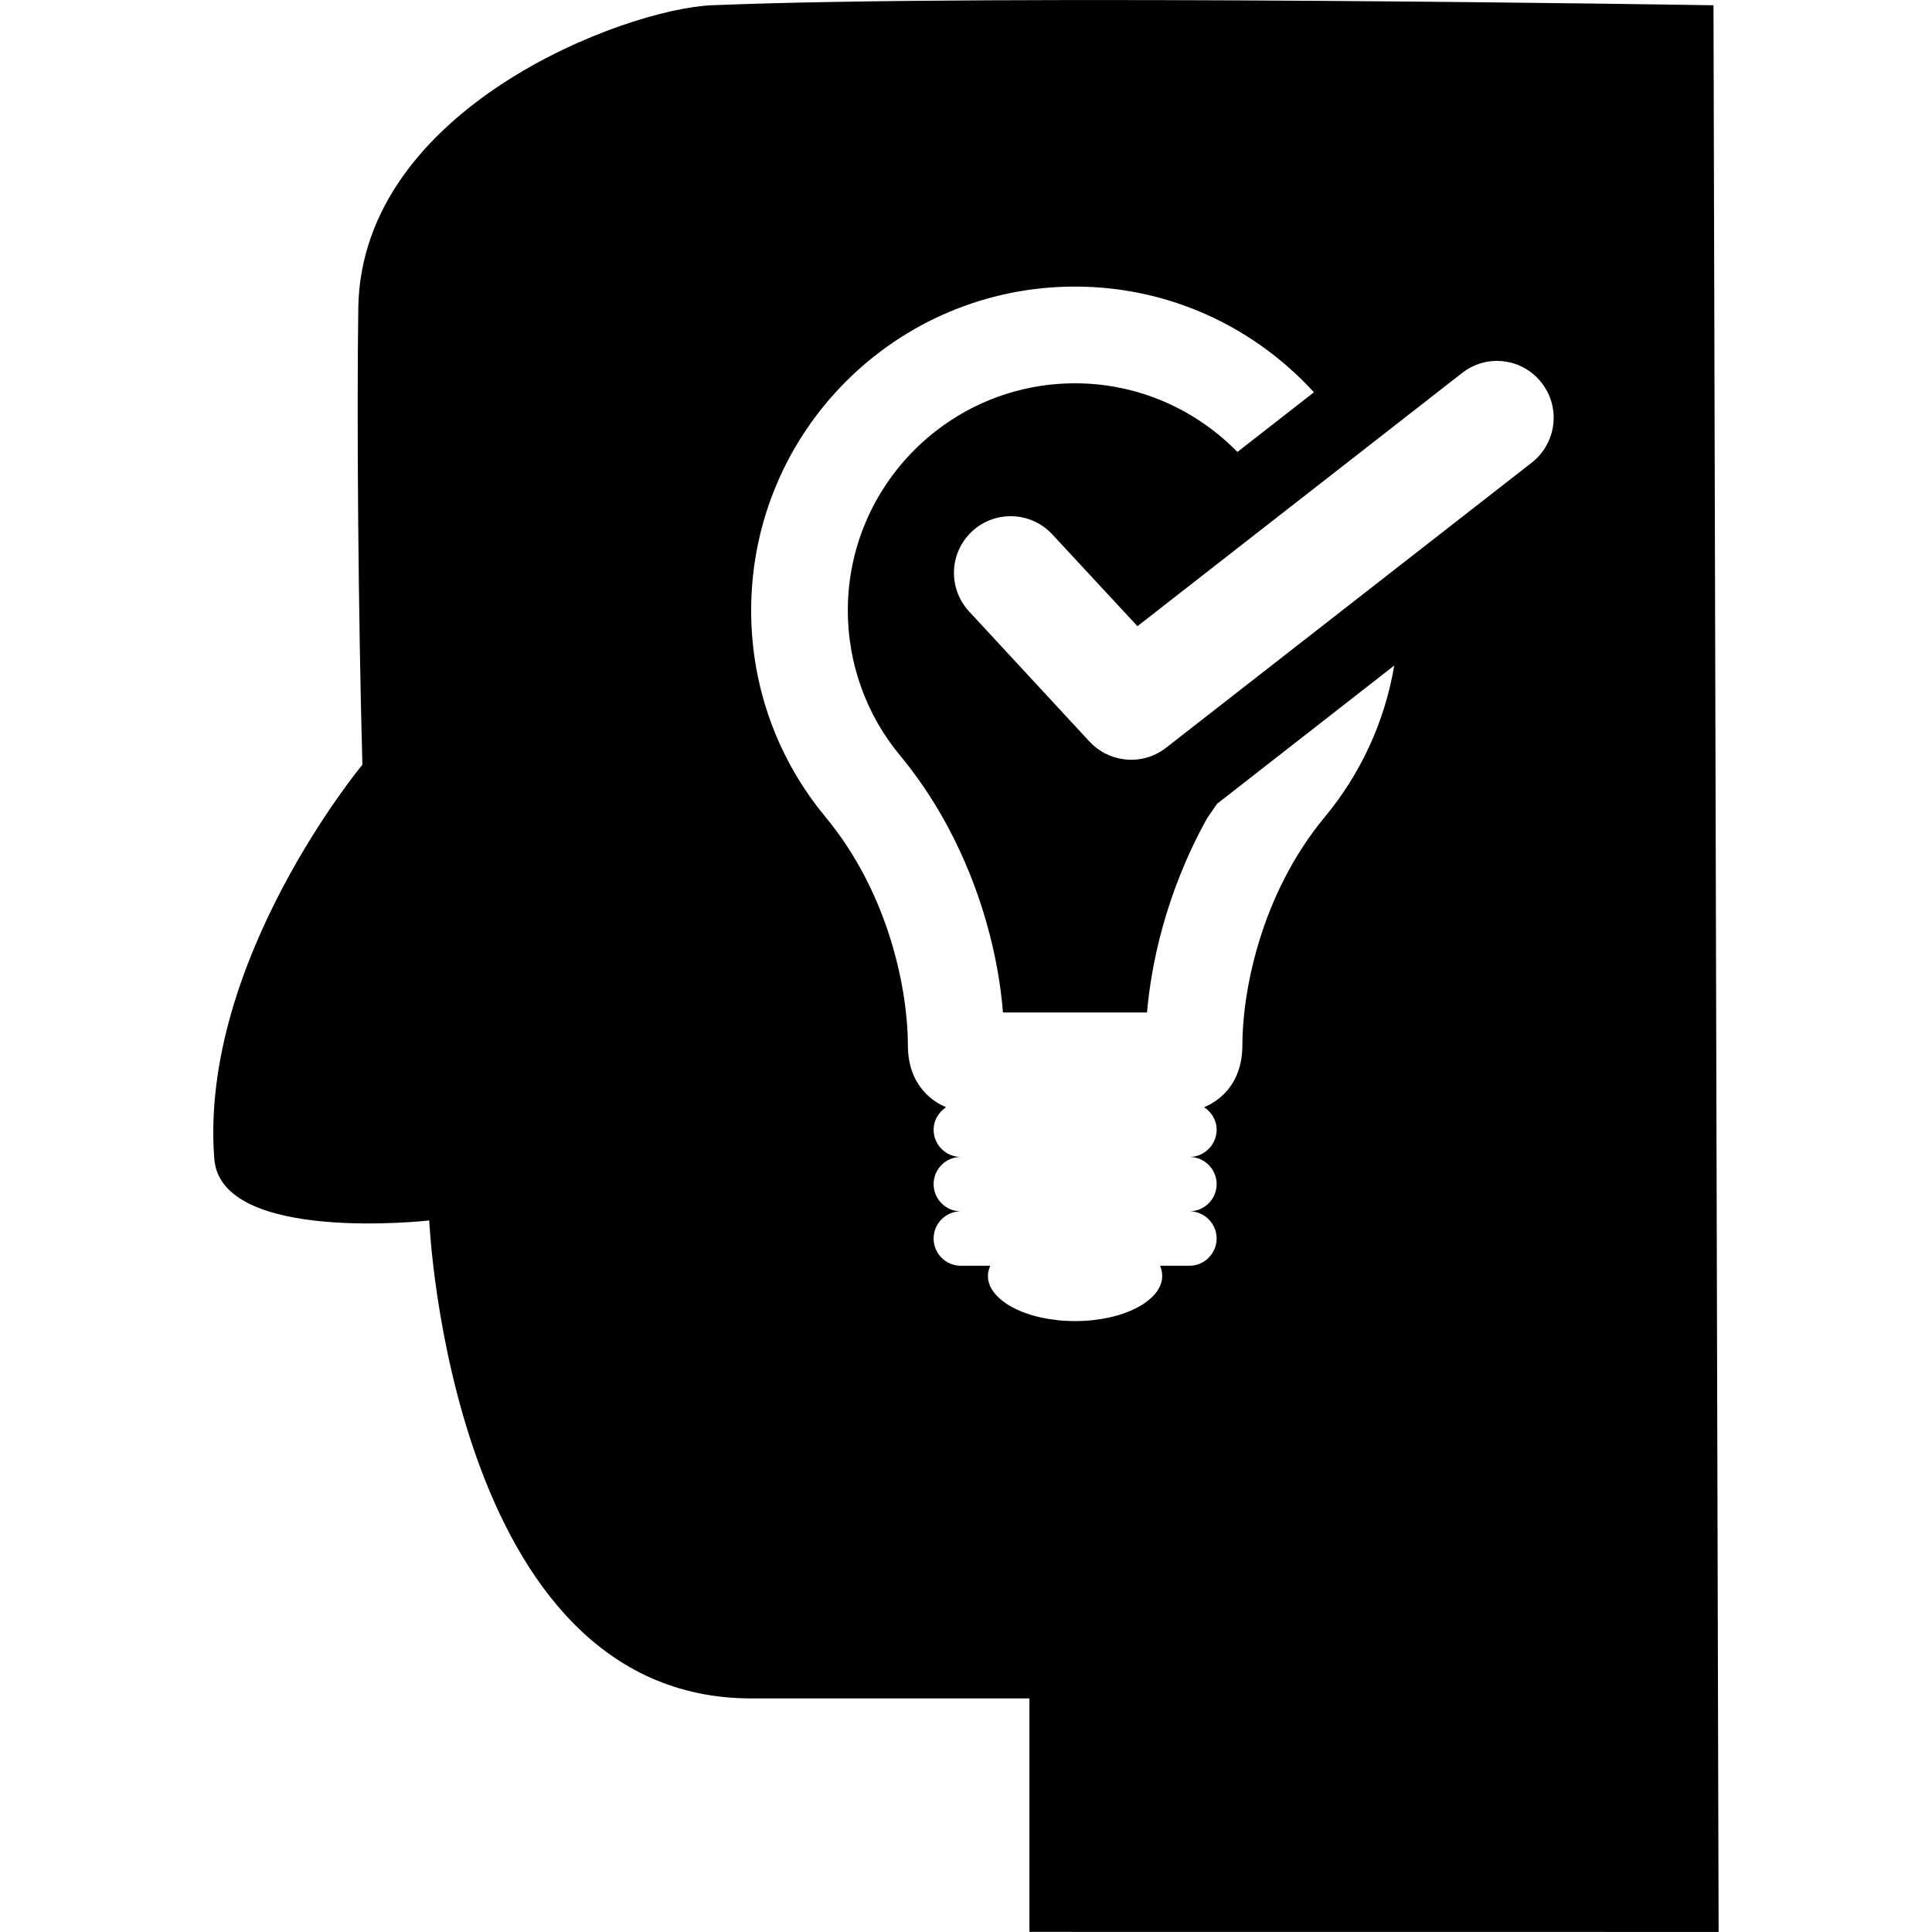 <?xml version="1.0" encoding="iso-8859-1"?>
<!-- Generator: Adobe Illustrator 16.0.0, SVG Export Plug-In . SVG Version: 6.00 Build 0)  -->
<!DOCTYPE svg PUBLIC "-//W3C//DTD SVG 1.1//EN" "http://www.w3.org/Graphics/SVG/1.1/DTD/svg11.dtd">
<svg version="1.1" id="Capa_1" xmlns="http://www.w3.org/2000/svg" xmlns:xlink="http://www.w3.org/1999/xlink" x="0px" y="0px"
	 width="29.743px" height="29.742px" viewBox="0 0 29.743 29.742" style="enable-background:new 0 0 29.743 29.742;"
	 xml:space="preserve">
<g>
	<path d="M26.458,29.742L26.379,0.081c0,0-11.062-0.181-15.422,0C9.621,0.137,5.562,1.659,5.516,4.739
		c-0.025,1.725,0,4.736,0.063,7.034c0,0-2.515,3.025-2.28,6.067c0.1,1.312,3.309,0.949,3.309,0.949s0.32,7.358,4.957,7.358h4.283
		v3.594L26.458,29.742L26.458,29.742z M23.733,5.893c0.298,0.38,0.229,0.929-0.149,1.227l-5.633,4.392
		c-0.196,0.153-0.438,0.21-0.669,0.174c-0.188-0.028-0.369-0.119-0.51-0.27l-1.853-2.003c-0.328-0.354-0.307-0.905,0.047-1.234
		c0.354-0.327,0.906-0.306,1.234,0.048l1.311,1.413l4.998-3.898C22.89,5.444,23.436,5.512,23.733,5.893z M15.209,19.643
		c0-0.057,0.015-0.107,0.036-0.157h-0.453c-0.232,0-0.419-0.188-0.419-0.419c0-0.231,0.187-0.419,0.419-0.419
		c-0.232,0-0.419-0.188-0.419-0.418c0-0.231,0.187-0.419,0.419-0.419c-0.232,0-0.419-0.188-0.419-0.419
		c0-0.146,0.079-0.271,0.192-0.347c-0.176-0.071-0.588-0.313-0.588-0.954c0-0.812-0.273-2.315-1.271-3.516h0.001
		c-0.715-0.861-1.143-1.969-1.143-3.176c0-2.755,2.231-4.987,4.986-4.987c1.459,0,2.766,0.63,3.678,1.627L19.05,6.958
		c-0.637-0.65-1.521-1.057-2.5-1.057c-1.928,0-3.498,1.568-3.498,3.498c0,0.811,0.283,1.602,0.799,2.225
		c1.047,1.26,1.5,2.814,1.589,3.963h2.218c0.061-0.694,0.268-1.805,0.925-2.99l0.154-0.223l2.727-2.128
		c-0.147,0.875-0.524,1.674-1.067,2.329l0,0c-0.996,1.2-1.271,2.705-1.271,3.516c0,0.641-0.411,0.883-0.59,0.954
		c0.114,0.075,0.194,0.198,0.194,0.347c0,0.229-0.188,0.419-0.418,0.419c0.229,0,0.418,0.188,0.418,0.419
		c0,0.229-0.188,0.418-0.418,0.418c0.229,0,0.418,0.188,0.418,0.419c0,0.229-0.188,0.419-0.418,0.419h-0.453
		c0.021,0.05,0.033,0.103,0.033,0.157c0,0.384-0.602,0.695-1.342,0.695C15.811,20.339,15.209,20.025,15.209,19.643z"/>
</g>
<g>
</g>
<g>
</g>
<g>
</g>
<g>
</g>
<g>
</g>
<g>
</g>
<g>
</g>
<g>
</g>
<g>
</g>
<g>
</g>
<g>
</g>
<g>
</g>
<g>
</g>
<g>
</g>
<g>
</g>
</svg>
